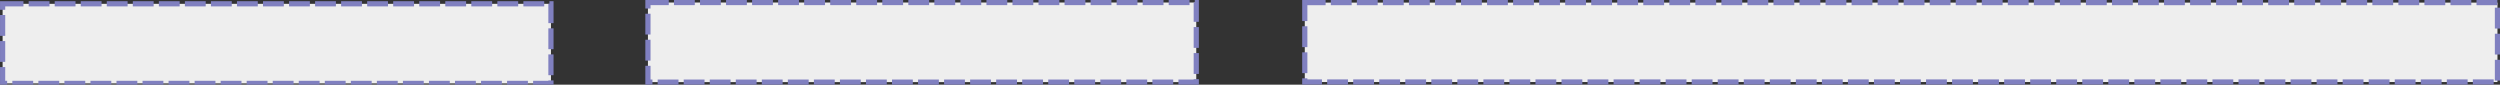 <?xml version="1.0" encoding="UTF-8" standalone="no"?>
<!-- Created with Inkscape (http://www.inkscape.org/) -->

<svg
   width="1920"
   height="65"
   viewBox="0 0 508 17.198"
   version="1.1"
   id="svg1"
   inkscape:version="1.3.2 (091e20e, 2023-11-25, custom)"
   sodipodi:docname="3-3-6-0.svg"
   inkscape:export-filename="3-3-6-0.png"
   inkscape:export-xdpi="96"
   inkscape:export-ydpi="96"
   xmlns:inkscape="http://www.inkscape.org/namespaces/inkscape"
   xmlns:sodipodi="http://sodipodi.sourceforge.net/DTD/sodipodi-0.dtd"
   xmlns="http://www.w3.org/2000/svg"
   xmlns:svg="http://www.w3.org/2000/svg">
  <rect x="0" y="0" width="508" height="17.198" fill="#333333" stroke="none"/>
  <sodipodi:namedview
     id="namedview1"
     pagecolor="#ffffff"
     bordercolor="#666666"
     borderopacity="1.0"
     inkscape:showpageshadow="2"
     inkscape:pageopacity="0.0"
     inkscape:pagecheckerboard="0"
     inkscape:deskcolor="#d1d1d1"
     inkscape:document-units="px"
     inkscape:zoom="0.35355338"
     inkscape:cx="1401.4857"
     inkscape:cy="43.840622"
     inkscape:window-width="1920"
     inkscape:window-height="1027"
     inkscape:window-x="-8"
     inkscape:window-y="-8"
     inkscape:window-maximized="1"
     inkscape:current-layer="layer1"
     showgrid="false" />
  <defs
     id="defs1" />
  <g
     inkscape:label="Layer 1"
     inkscape:groupmode="layer"
     id="layer1">
    <rect
       style="mix-blend-mode:normal;fill:#eeeeee;fill-opacity:1;fill-rule:nonzero;stroke:#8080c0;stroke-width:1.058;stroke-linejoin:miter;stroke-dasharray:4.233, 1.058;stroke-dashoffset:0;stroke-opacity:1;paint-order:markers fill stroke"
       id="rect1"
       width="111.421"
       height="16.171"
       x="131.66"
       y="0.513"
       inkscape:export-filename="12-0-0-0.png"
       inkscape:export-xdpi="96"
       inkscape:export-ydpi="96" />
    <rect
       style="mix-blend-mode:normal;fill:#eeeeee;fill-opacity:1;fill-rule:nonzero;stroke:#8080c0;stroke-width:1.058;stroke-linejoin:miter;stroke-dasharray:4.233, 1.058;stroke-dashoffset:0;stroke-opacity:1;paint-order:markers fill stroke"
       id="rect1-9"
       width="111.421"
       height="16.171"
       x="0.531"
       y="0.778"
       inkscape:export-filename="12-0-0-0.png"
       inkscape:export-xdpi="96"
       inkscape:export-ydpi="96" />
    <rect
       style="mix-blend-mode:normal;fill:#eeeeee;fill-opacity:1;fill-rule:nonzero;stroke:#8080c0;stroke-width:1.058;stroke-linejoin:miter;stroke-dasharray:4.233, 1.058;stroke-dashoffset:0;stroke-opacity:1;paint-order:markers fill stroke"
       id="rect1-8"
       width="242.354"
       height="16.136"
       x="265.132"
       y="0.531"
       inkscape:export-filename="12-0-0-0.png"
       inkscape:export-xdpi="96"
       inkscape:export-ydpi="96" />
  </g>
</svg>
